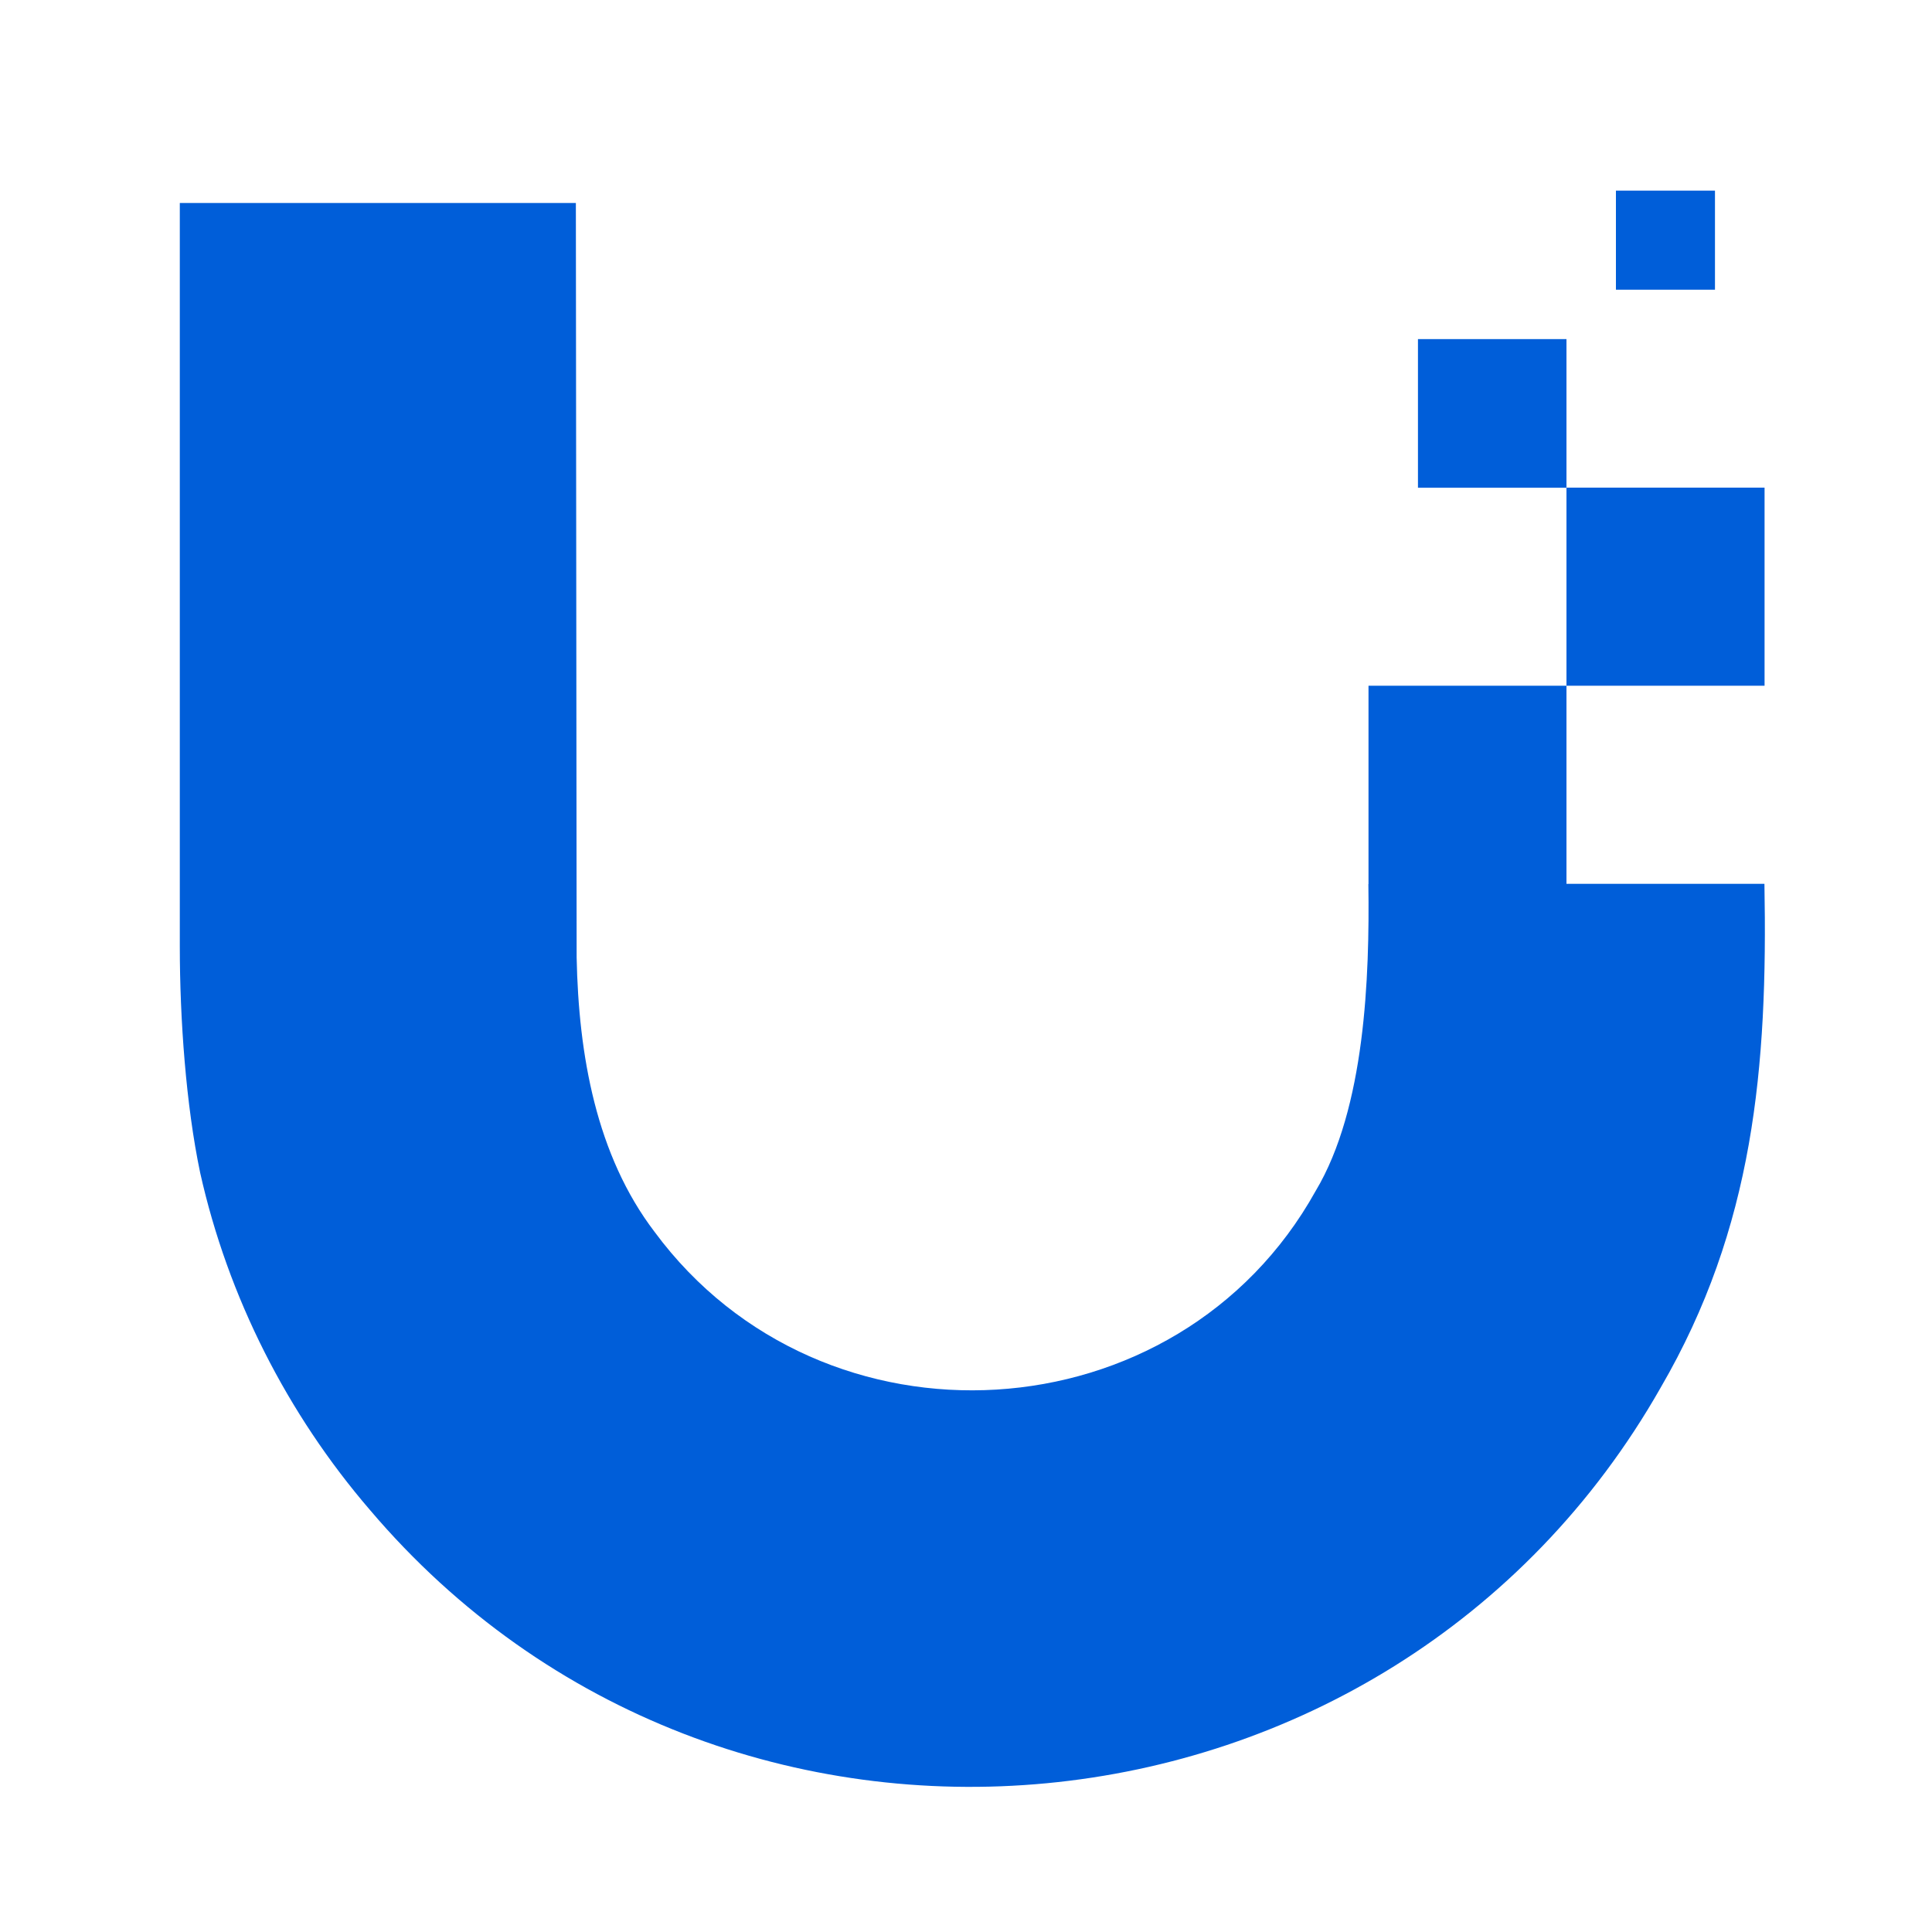 <?xml version="1.0" encoding="UTF-8"?>
<svg id="logosandtypes_com" data-name="logosandtypes com" xmlns="http://www.w3.org/2000/svg" viewBox="0 0 150 150">
  <defs>
    <style>
      .cls-1 {
        fill: none;
      }

      .cls-2 {
        fill: #005ed9;
      }
    </style>
  </defs>
  <g id="Layer_3" data-name="Layer 3">
    <g id="Layer_3-2" data-name="Layer 3">
      <g id="Layer_2" data-name="Layer 2">
        <path id="Layer_3-3" data-name="Layer 3" class="cls-1" d="M0,0H150V150H0V0Z"/>
      </g>
    </g>
  </g>
  <path class="cls-2" d="M133.15,14.8h-7.69v7.69h7.69v-7.69Zm-26.9,53.84v-15.4h0s15.37,0,15.37,0v15.38h15.37c.26,14.25-.82,26.68-8.06,39.12-20.96,36.88-72.74,41.85-100.21,9.49h0c-6.41-7.45-11.02-16.51-13.18-26.18-1.1-5.25-1.58-11.92-1.58-17.55V15.76h30.75l.06,58.57c.15,7.58,1.52,15.37,6.05,21.31,13.04,17.66,40.64,16.06,51.33-3.18,3.84-6.42,4.19-16.61,4.09-23.82h0Zm3.84-42.31h11.53v11.53h15.38v15.38h-15.38v-15.37h-11.53v-11.53Z"/>
</svg>